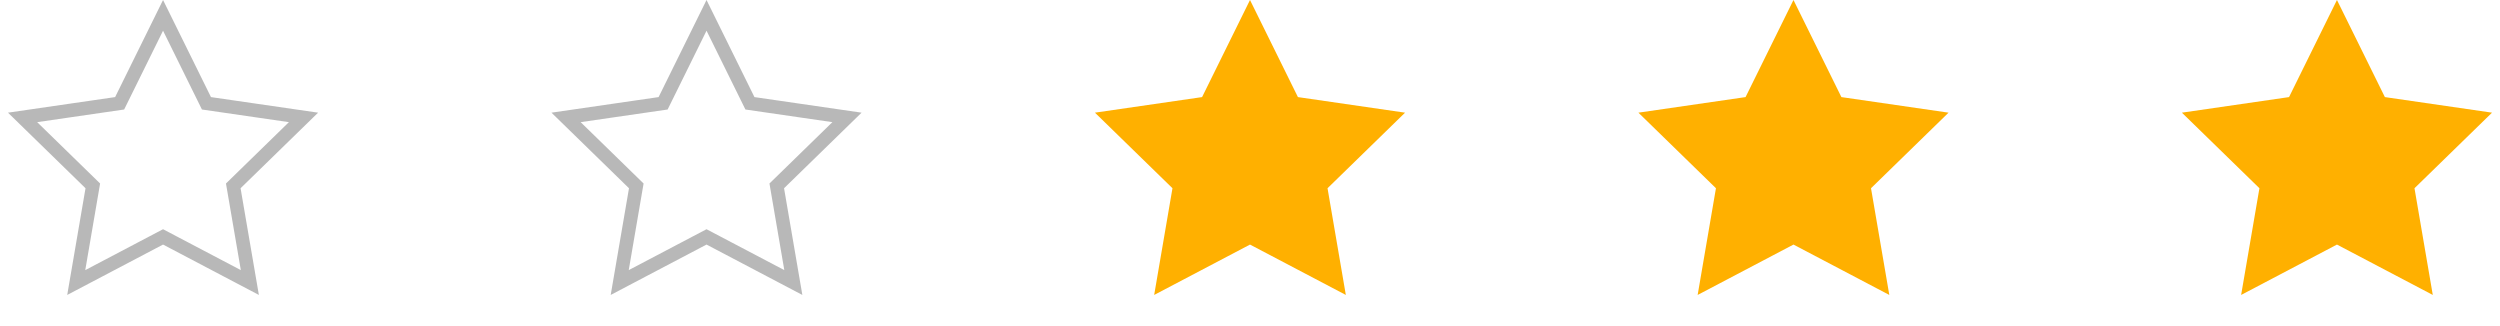 <?xml version="1.0" encoding="UTF-8"?>
<svg width="184px" height="24px" viewBox="0 0 184 24" version="1.1" xmlns="http://www.w3.org/2000/svg" xmlns:xlink="http://www.w3.org/1999/xlink">
    <title>Group 9</title>
    <g id="Brand-page" stroke="none" stroke-width="1" fill="none" fill-rule="evenodd">
        <g transform="translate(-1372, -763)" id="Group-9">
            <g transform="translate(1372, 763)">
                <polygon id="Star-Copy-10" fill="#FFB000" points="172 18 164.947 21.708 166.294 13.854 160.587 8.292 168.473 7.146 172 0 175.527 7.146 183.413 8.292 177.706 13.854 179.053 21.708"></polygon>
                <polygon id="Star-Copy-11" fill="#FFB000" points="132 18 124.947 21.708 126.294 13.854 120.587 8.292 128.473 7.146 132 0 135.527 7.146 143.413 8.292 137.706 13.854 139.053 21.708"></polygon>
                <polygon id="Star-Copy-12" fill="#FFB000" points="92 18 84.947 21.708 86.294 13.854 80.587 8.292 88.473 7.146 92 0 95.527 7.146 103.413 8.292 97.706 13.854 99.053 21.708"></polygon>
                <path d="M52,1.13 L55.195,7.603 L62.338,8.641 L57.169,13.68 L58.389,20.794 L52,17.435 L45.611,20.794 L46.831,13.68 L41.662,8.641 L48.805,7.603 L52,1.13 Z" id="Star-Copy-13" stroke="#363436" opacity="0.35"></path>
                <path d="M12,1.13 L15.195,7.603 L22.338,8.641 L17.169,13.68 L18.389,20.794 L12,17.435 L5.611,20.794 L6.831,13.68 L1.662,8.641 L8.805,7.603 L12,1.13 Z" id="Star-Copy-14" stroke="#363436" opacity="0.35"></path>
            </g>
        </g>
    </g>
</svg>
